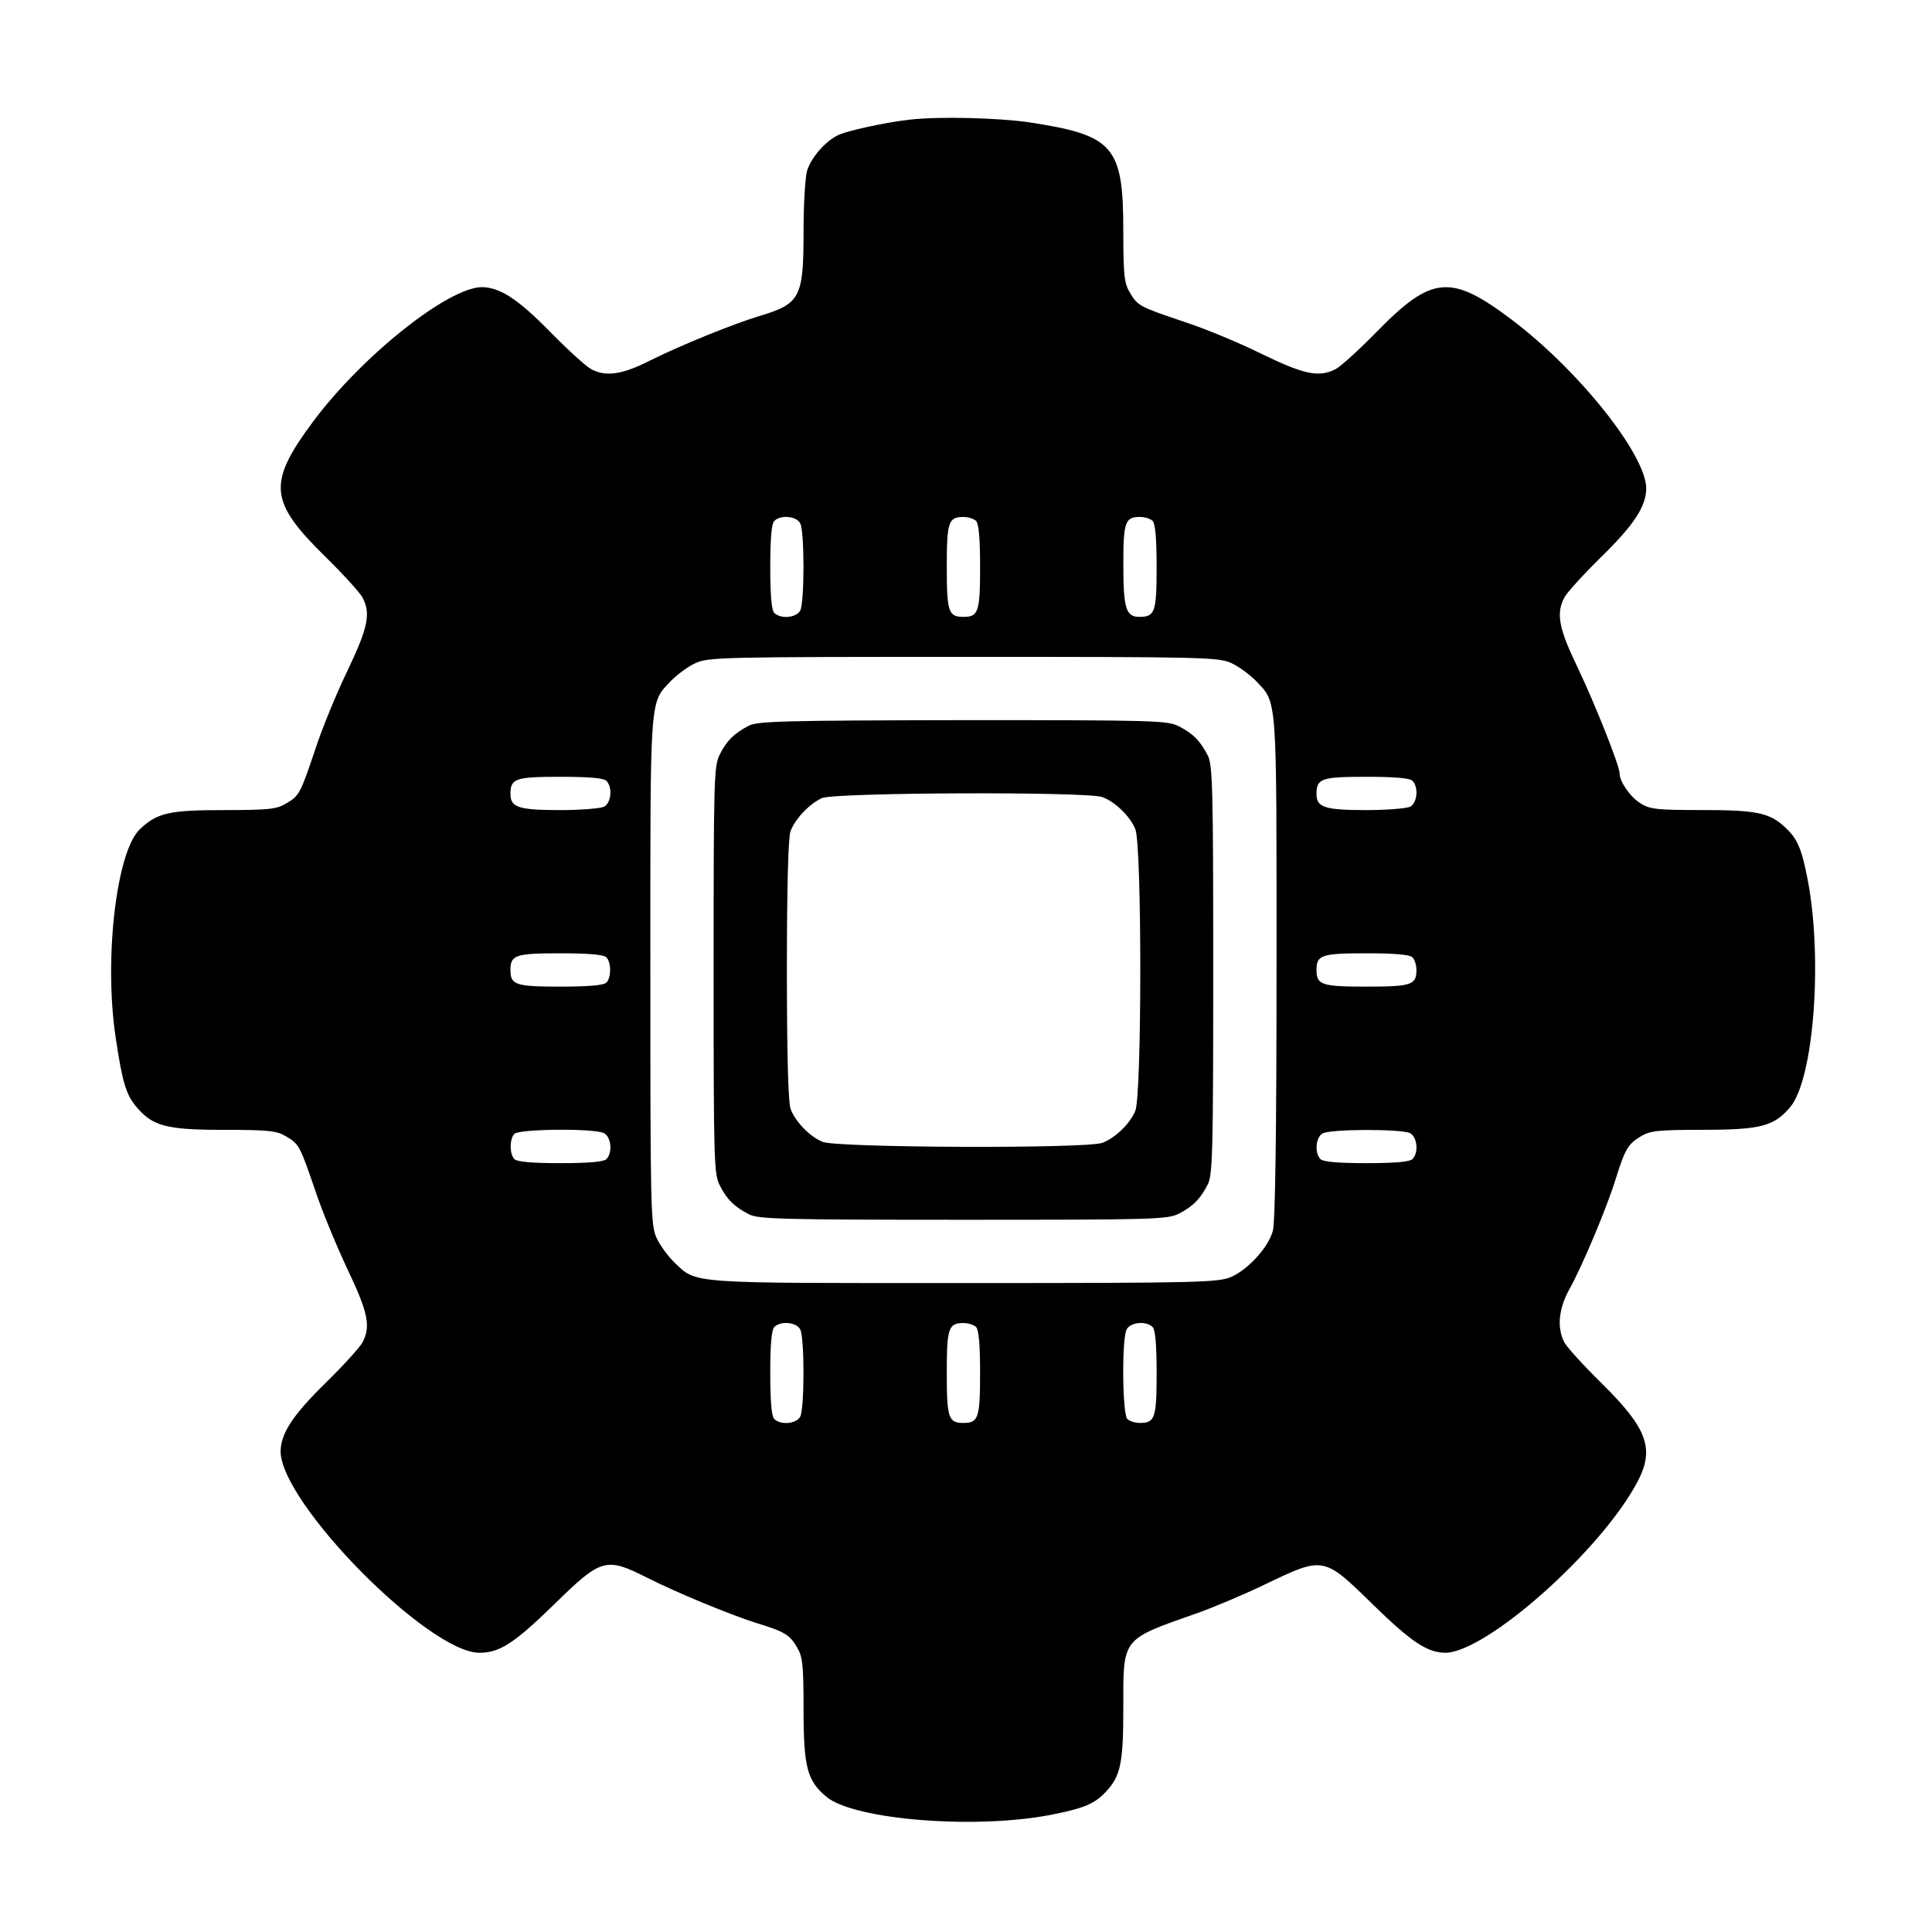 <?xml version="1.0" encoding="UTF-8" standalone="no"?>
<!DOCTYPE svg PUBLIC "-//W3C//DTD SVG 1.1//EN" "http://www.w3.org/Graphics/SVG/1.1/DTD/svg11.dtd">
<svg width="100%" height="100%" viewBox="0 0 1000 1000" version="1.1" xmlns="http://www.w3.org/2000/svg" xmlns:xlink="http://www.w3.org/1999/xlink" xml:space="preserve" xmlns:serif="http://www.serif.com/" style="fill-rule:evenodd;clip-rule:evenodd;stroke-linejoin:round;stroke-miterlimit:2;">
    <g>
        <g transform="matrix(0.09,0,-1.2326e-33,-0.09,48.519,512.795)">
            <path d="M4695.2,5009.9C4566.9,4996.5 4323.6,4944.8 4275.7,4918C4204.8,4881.6 4128.2,4793.5 4103.3,4718.8C4091.8,4682.4 4082.2,4529.2 4082.2,4364.4C4082.2,3985.1 4063,3950.6 3827.4,3879.8C3679.9,3835.7 3373.4,3711.2 3201,3625C3038.2,3542.6 2946.2,3529.2 2860,3575.2C2831.3,3590.5 2725.9,3686.3 2626.3,3787.8C2440.5,3977.4 2337,4044.5 2233.6,4046.4C2040.1,4046.4 1545.9,3653.7 1262.4,3274.4C998,2918.1 1007.6,2814.7 1333.3,2494.7C1434.8,2395.1 1530.6,2289.7 1545.9,2261C1593.8,2169.1 1578.5,2090.5 1459.7,1841.5C1396.5,1711.2 1314.1,1510.1 1275.8,1393.3C1187.7,1130.9 1181.9,1121.3 1107.2,1077.2C1053.6,1044.6 1009.5,1038.9 752.8,1038.9C434.8,1038.9 363.9,1023.6 264.3,927.8C130.3,799.4 57.5,180.7 126.5,-271.4C164.8,-528.1 185.9,-597.1 245.3,-668C339.1,-779 415.7,-800.1 749,-800.1C1009.5,-800.1 1053.6,-805.8 1107.2,-838.4C1181.9,-882.5 1185.7,-892 1275.8,-1154.5C1314.1,-1269.4 1398.4,-1472.5 1459.7,-1602.7C1578.5,-1851.7 1593.8,-1930.3 1545.9,-2022.2C1530.6,-2050.9 1434.8,-2156.3 1333.3,-2255.9C1143.7,-2441.7 1076.6,-2545.2 1074.7,-2648.6C1074.7,-2945.5 1925.2,-3807.5 2218.3,-3807.5C2335.1,-3807.5 2419.4,-3751.9 2647.4,-3529.7C2919.4,-3263.4 2944.3,-3255.8 3183.8,-3376.4C3354.3,-3462.6 3657,-3587.1 3806.4,-3635C3969.2,-3684.8 4001.8,-3702 4043.9,-3774.8C4076.5,-3828.4 4082.2,-3872.5 4082.2,-4133C4082.2,-4466.3 4103.3,-4543 4212.5,-4634.9C4373.4,-4770.9 5097.5,-4826.5 5528.5,-4734.5C5700.9,-4700 5758.4,-4673.2 5819.7,-4608.1C5905.9,-4518.1 5921.2,-4441.4 5921.2,-4127.3C5921.2,-3715.4 5905.9,-3734.6 6352.2,-3577.5C6448,-3543 6620.4,-3470.2 6735.3,-3414.7C7074.4,-3251.9 7072.4,-3251.9 7356,-3529.6C7578.2,-3746.1 7670.2,-3807.4 7773.6,-3807.4C8009.2,-3805.5 8672,-3217.4 8878.9,-2822.8C8978.5,-2633.2 8934.4,-2516.3 8670.1,-2255.8C8568.6,-2156.2 8472.8,-2050.8 8457.5,-2022.1C8413.4,-1937.8 8424.9,-1826.7 8488.1,-1713.7C8559,-1587.3 8704.6,-1242.5 8754.4,-1077.7C8806.1,-912.9 8823.3,-882.3 8896.1,-838.2C8949.7,-805.6 8993.8,-799.9 9254.3,-799.9C9587.6,-799.9 9664.3,-778.8 9756.2,-669.6C9892.2,-508.7 9943.9,180.9 9857.7,634.9C9823.2,815 9798.3,874.3 9729.4,937.6C9639.4,1023.8 9562.7,1039.1 9250.5,1039.1C8993.8,1039.1 8949.7,1042.9 8896.1,1077.4C8838.6,1111.9 8775.4,1201.9 8775.4,1249.8C8775.4,1293.9 8633.6,1650.2 8534,1859C8424.8,2085 8409.5,2169.3 8457.4,2261.3C8472.7,2290 8568.5,2395.4 8670,2495C8859.6,2680.8 8926.7,2784.3 8928.6,2887.7C8928.6,3081.2 8541.6,3567.7 8152.8,3860.8C7804.1,4123.2 7695,4113.7 7377,3788C7277.4,3686.5 7172,3590.7 7143.3,3575.4C7047.5,3525.6 6963.3,3542.9 6718,3661.6C6591.6,3724.8 6392.3,3807.2 6275.5,3845.5C6013,3933.6 6003.5,3939.4 5959.4,4014.1C5926.8,4067.7 5921.1,4111.8 5921.1,4368.5C5921.1,4858.9 5867.5,4920.2 5375.2,4994.9C5202.8,5019.5 4867.6,5029.1 4695.2,5009.9ZM4063.1,2688.2C4088,2640.3 4088,2234.2 4063.1,2186.3C4040.1,2144.2 3950.1,2136.5 3913.7,2172.9C3898.4,2188.2 3890.7,2274.4 3890.7,2437.3C3890.7,2600.1 3898.4,2686.3 3913.7,2701.6C3950,2738 4040.1,2730.4 4063.1,2688.2ZM5074.5,2701.6C5089.8,2686.3 5097.5,2600.1 5097.5,2437.3C5097.5,2178.7 5087.9,2150 5001.7,2150C4915.5,2150 4905.9,2178.7 4905.9,2437.3C4905.9,2695.9 4915.5,2724.6 5001.7,2724.6C5028.5,2724.6 5061.1,2715 5074.5,2701.6ZM6089.8,2701.6C6105.1,2686.3 6112.8,2600.1 6112.8,2437.3C6112.8,2176.8 6103.2,2150 6013.2,2150C5936.6,2150 5921.3,2197.9 5921.3,2450.8C5921.3,2696 5930.9,2724.7 6017.1,2724.7C6043.8,2724.6 6076.3,2715 6089.8,2701.6ZM6543.8,1883.6C6585.9,1864.4 6647.2,1818.5 6681.7,1784C6808.1,1649.9 6802.4,1724.6 6802.4,134.7C6802.4,-823.1 6794.7,-1332.7 6781.3,-1380.5C6756.4,-1474.4 6641.4,-1600.8 6543.8,-1644.9C6471,-1677.5 6379.1,-1681.3 5005.6,-1681.3C3394.6,-1681.3 3471.2,-1687 3337.1,-1560.6C3302.6,-1526.1 3256.6,-1464.8 3237.5,-1422.7C3203,-1349.9 3201.1,-1267.5 3201.1,115.5C3201.1,1726.5 3195.4,1649.9 3321.8,1784C3356.3,1818.5 3417.6,1864.5 3459.7,1883.6C3532.5,1918.1 3614.9,1920 5001.8,1920C6388.6,1920.1 6471,1918.1 6543.8,1883.6ZM2948.2,1207.4C2984.6,1171 2976.9,1081 2934.8,1058C2913.7,1048.4 2800.7,1038.8 2683.9,1038.8C2444.4,1038.8 2396.6,1054.1 2396.6,1130.7C2396.6,1220.7 2423.4,1230.3 2683.9,1230.3C2846.6,1230.4 2932.8,1222.8 2948.2,1207.4ZM7583.9,1207.4C7620.3,1171 7612.6,1081 7570.5,1058C7549.4,1048.4 7436.4,1038.8 7319.6,1038.8C7080.1,1038.8 7032.3,1054.1 7032.3,1130.7C7032.3,1220.7 7059.1,1230.3 7319.6,1230.3C7482.4,1230.4 7568.6,1222.8 7583.9,1207.4ZM2948.2,192.2C2976.9,163.5 2976.9,75.3 2948.2,46.6C2932.9,31.3 2846.7,23.6 2683.8,23.6C2425.2,23.6 2396.5,33.2 2396.5,119.4C2396.5,205.6 2425.2,215.2 2683.8,215.2C2846.6,215.2 2932.8,207.5 2948.2,192.2ZM7583.9,192.2C7597.3,178.8 7606.9,146.2 7606.9,119.4C7606.9,33.2 7578.2,23.6 7319.6,23.6C7061,23.6 7032.3,33.2 7032.3,119.4C7032.3,205.6 7061,215.2 7319.6,215.2C7482.4,215.2 7568.6,207.5 7583.9,192.2ZM2934.8,-819.3C2976.9,-842.3 2984.6,-932.3 2948.2,-968.7C2932.9,-984 2846.7,-991.7 2683.8,-991.7C2520.9,-991.7 2434.8,-984 2419.4,-968.7C2390.7,-940 2390.7,-851.9 2419.4,-823.1C2448.2,-794.4 2881.1,-790.5 2934.8,-819.3ZM7570.5,-819.3C7612.6,-842.3 7620.3,-932.3 7583.9,-968.7C7568.6,-984 7482.4,-991.7 7319.5,-991.7C7156.7,-991.7 7070.5,-984 7055.2,-968.7C7020.7,-934.2 7026.5,-844.2 7066.7,-821.2C7110.8,-794.4 7522.6,-794.4 7570.5,-819.3ZM4063.1,-1947.6C4088,-1995.5 4088,-2401.6 4063.1,-2449.5C4040.1,-2491.6 3950.1,-2499.3 3913.7,-2462.9C3898.4,-2447.6 3890.7,-2361.4 3890.7,-2198.5C3890.7,-2035.7 3898.4,-1949.5 3913.7,-1934.2C3950,-1897.8 4040.1,-1905.4 4063.1,-1947.6ZM5074.5,-1934.2C5089.8,-1949.5 5097.5,-2035.7 5097.5,-2198.5C5097.5,-2457.1 5087.9,-2485.8 5001.7,-2485.8C4915.5,-2485.8 4905.9,-2457.1 4905.9,-2198.5C4905.9,-1939.9 4915.5,-1911.2 5001.7,-1911.2C5028.5,-1911.2 5061.1,-1920.8 5074.5,-1934.2ZM6089.8,-1934.2C6105.1,-1949.5 6112.8,-2035.7 6112.8,-2198.5C6112.8,-2457.1 6103.2,-2485.8 6017,-2485.8C5990.2,-2485.8 5957.6,-2476.2 5944.2,-2462.8C5915.5,-2434.1 5911.6,-2001.1 5940.4,-1947.5C5963.3,-1905.4 6053.4,-1897.8 6089.8,-1934.2Z" style="fill-rule:nonzero;"/>
        </g>
        <g transform="matrix(0.09,0,-1.2326e-33,-0.09,48.519,512.795)">
            <path d="M3766.1,1523.5C3681.8,1479.4 3641.6,1439.2 3601.4,1360.7C3566.9,1293.6 3565,1230.4 3565,119.4C3565,-991.6 3566.9,-1054.9 3601.4,-1121.9C3643.5,-1202.4 3683.8,-1242.6 3770,-1286.6C3823.6,-1313.4 3961.6,-1317.3 5001.7,-1317.3C6112.7,-1317.3 6176,-1315.4 6243,-1280.9C6323.5,-1238.7 6363.7,-1198.5 6407.7,-1112.3C6434.5,-1058.7 6438.3,-920.7 6438.3,119.4C6438.3,1159.6 6434.5,1297.5 6407.7,1351.1C6363.6,1437.3 6323.4,1477.5 6243,1519.7C6175.9,1554.2 6112.7,1556.1 4997.9,1556.1C3963.4,1554.2 3815.9,1550.3 3766.1,1523.5ZM5800.5,1113.6C5873.3,1086.8 5959.5,1004.4 5990.1,929.7C6028.4,839.7 6028.4,-600.9 5990.1,-690.9C5959.5,-765.6 5873.3,-848 5800.5,-874.8C5712.4,-909.3 4269.9,-903.5 4191.4,-869.1C4116.7,-838.4 4034.3,-752.2 4007.5,-679.4C3994.1,-644.9 3986.4,-359.5 3986.4,119.4C3986.4,598.3 3994.1,883.7 4007.5,918.2C4034.3,989.1 4116.7,1075.3 4187.6,1107.8C4260.4,1140.4 5714.3,1146.1 5800.5,1113.6Z" style="fill-rule:nonzero;"/>
        </g>
    </g>
</svg>
